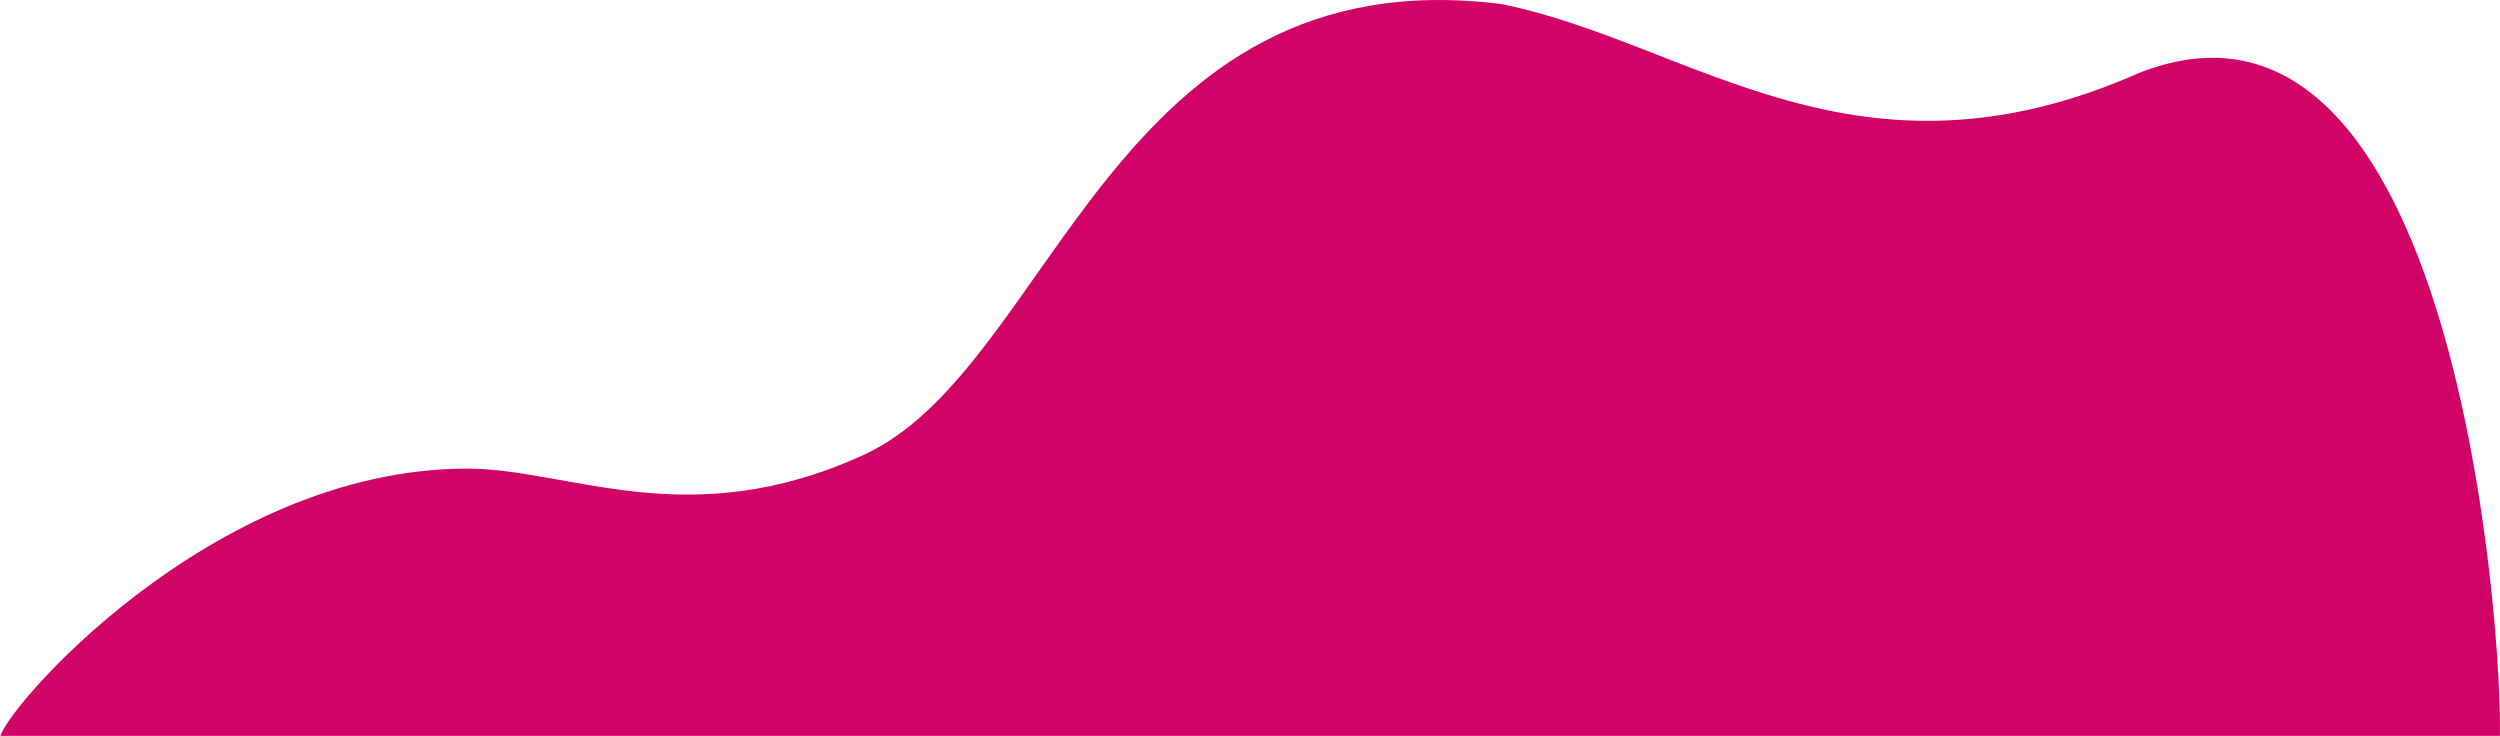 <?xml version="1.0" encoding="UTF-8"?> <svg xmlns="http://www.w3.org/2000/svg" xmlns:xlink="http://www.w3.org/1999/xlink" width="1147.06" height="337.66" viewBox="0 0 1147.06 337.66"> <defs> <style> .cls-1 { fill: #d10367; fill-rule: evenodd; filter: url(#filter); } </style> <filter id="filter" x="1243" y="1262.34" width="1147.06" height="339.5" filterUnits="userSpaceOnUse"> <feComposite result="composite" operator="in" in2="SourceGraphic"></feComposite> <feBlend result="blend" in2="SourceGraphic"></feBlend> </filter> </defs> <path id="Эллипс_3_копия" data-name="Эллипс 3 копия" class="cls-1" d="M1457.34,1477.35c-118.42,0-214.34,113.02-214.34,123.65,178.28,1.1,973.07,1.1,1147,0,1.41-47.43-19.86-361.99-165.23-305.32-130.25,57.69-205.29-13.7-292.75-31.45-179.33-22.7-205.47,166.88-292.76,206.83C1558.61,1507.96,1504.31,1477.35,1457.34,1477.35Z" transform="translate(-1243 -1262.34)"></path> </svg> 